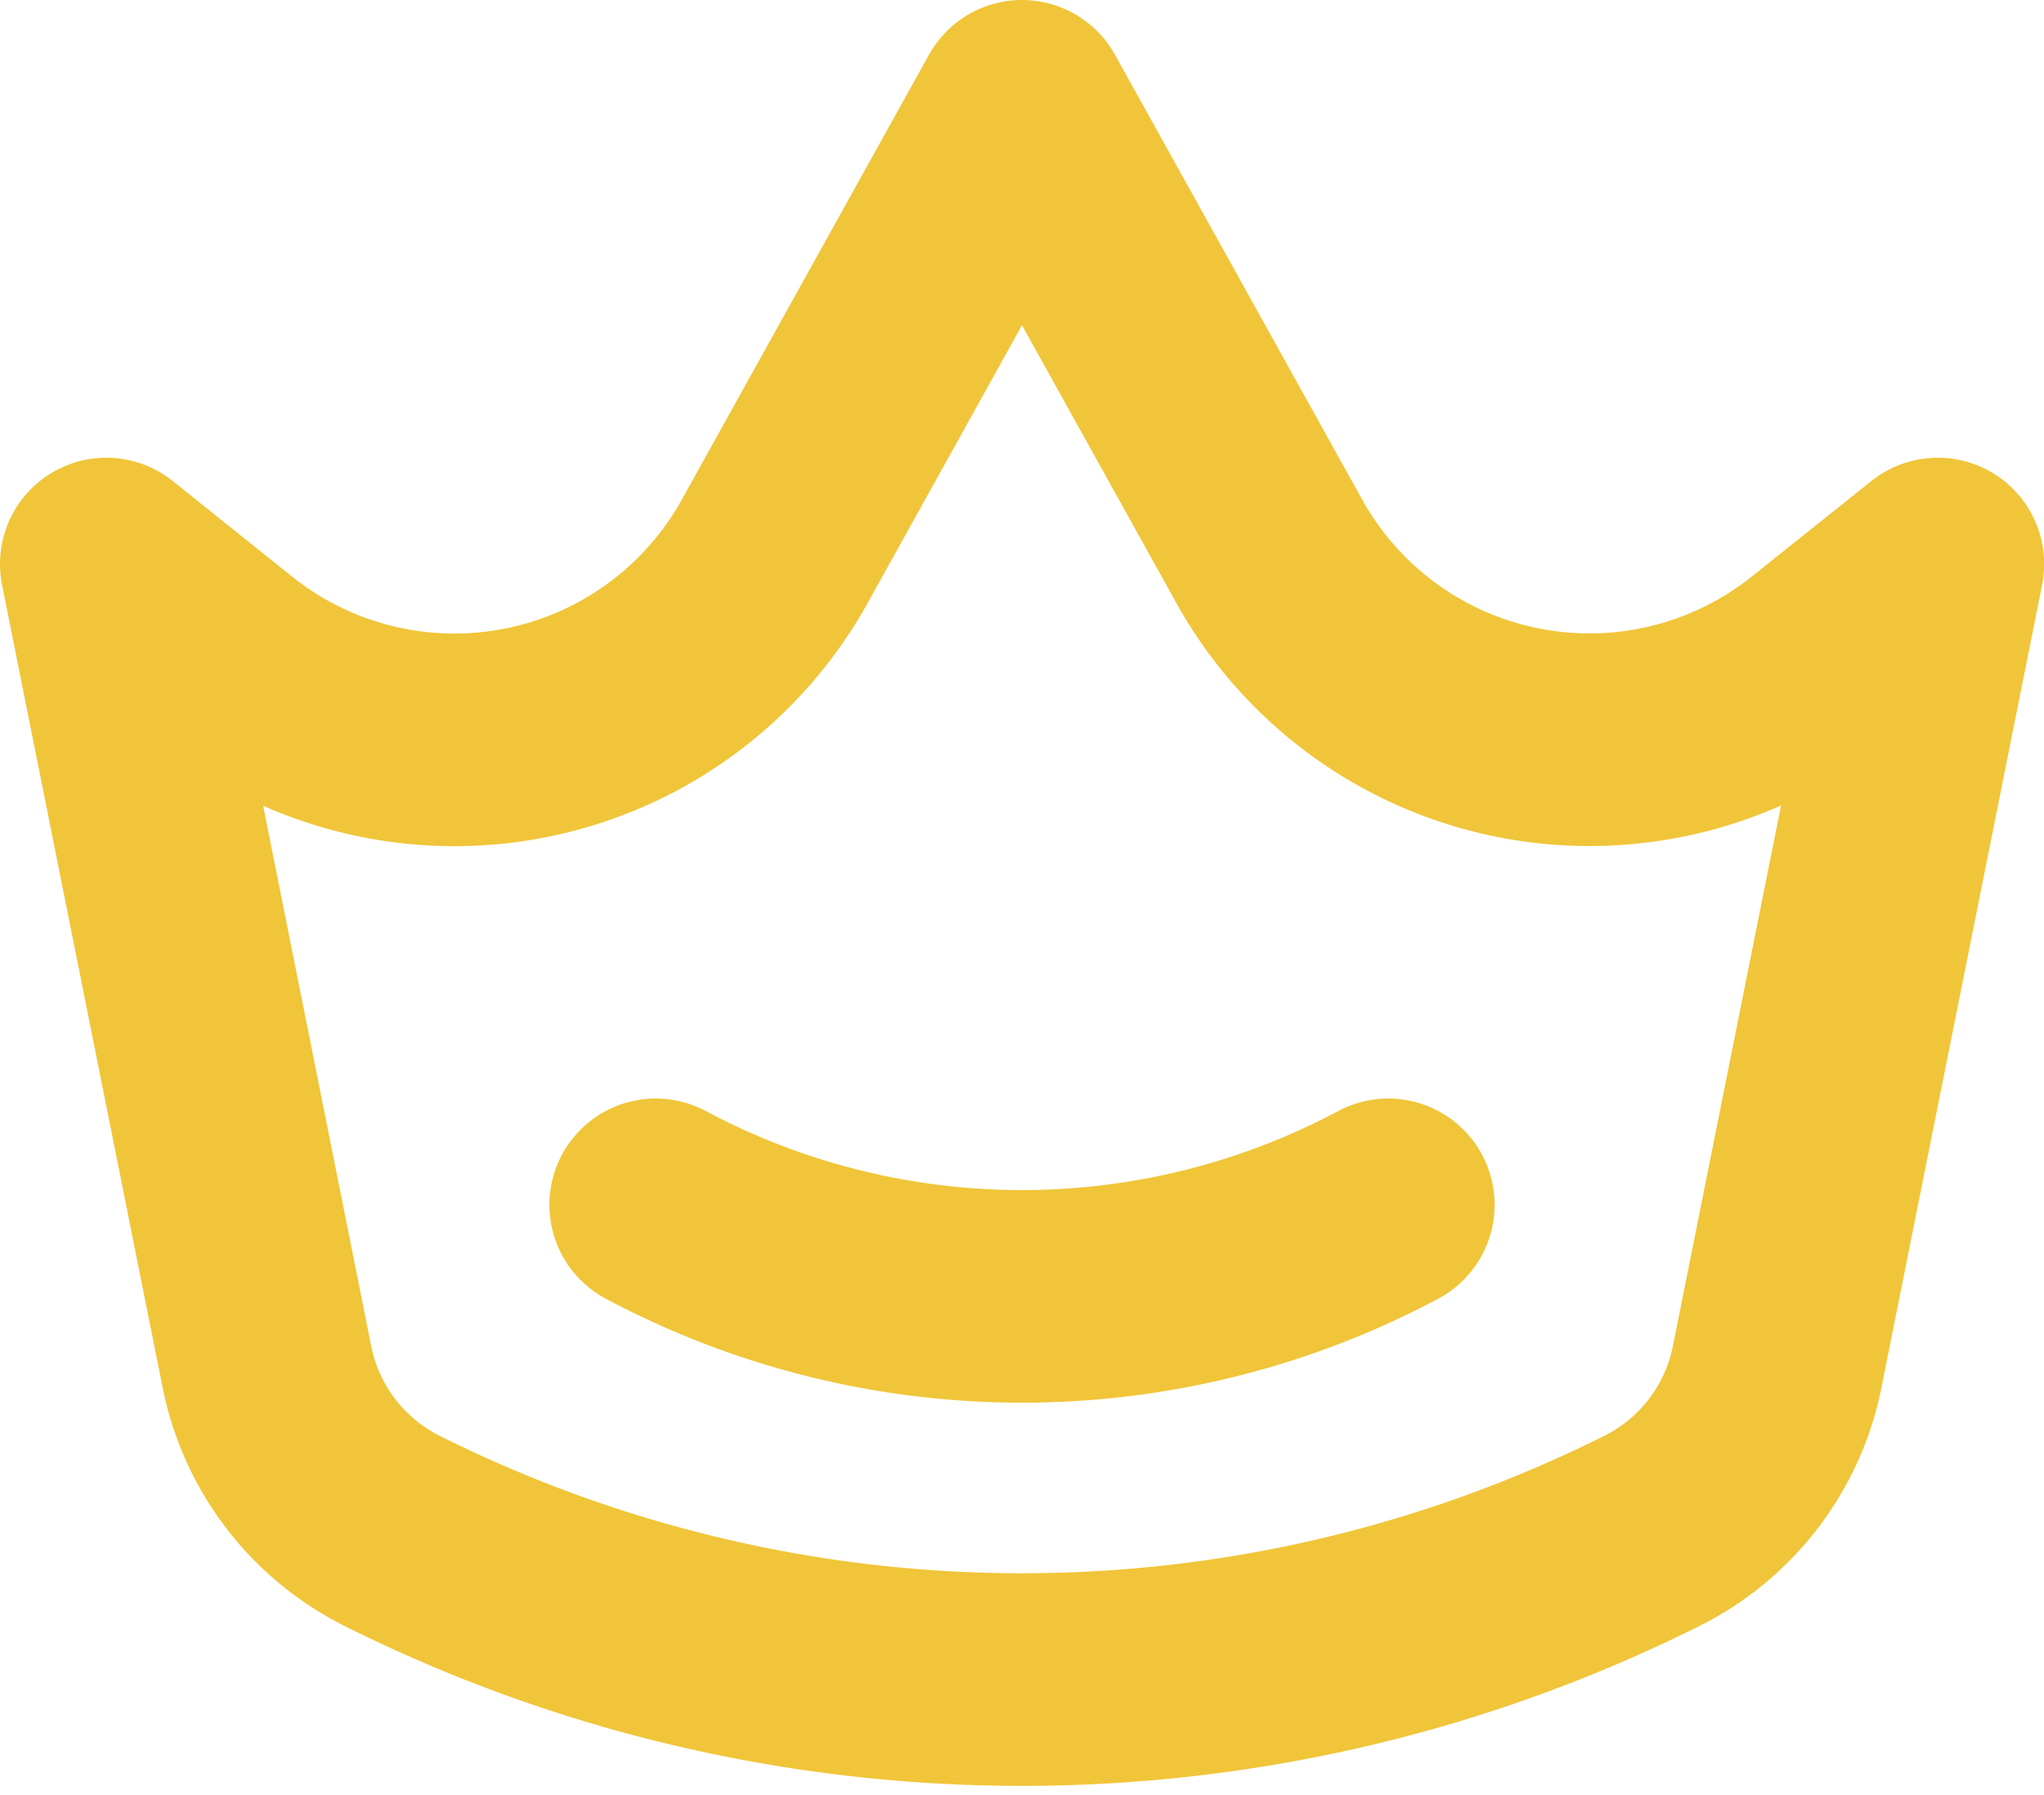 <svg xmlns="http://www.w3.org/2000/svg" viewBox="0 0 38.443 33.771"><g fill="none" stroke="#f0c539" stroke-linecap="round" stroke-linejoin="round" stroke-width="4" data-name="Icon akar-crown"><path d="m2 10.611 2.246 1.8a6.889 6.889 0 0 0 10.324-2.038L19.221 2l4.652 8.373A6.889 6.889 0 0 0 34.2 12.405l2.246-1.794-3.021 15.1a4.416 4.416 0 0 1-2.357 3.089h0a26.488 26.488 0 0 1-23.693 0h0a4.416 4.416 0 0 1-2.354-3.083Z" data-name="Path 3"/><path d="M12.333 22.666a14.641 14.641 0 0 0 13.777 0" data-name="Path 4"/></g></svg>